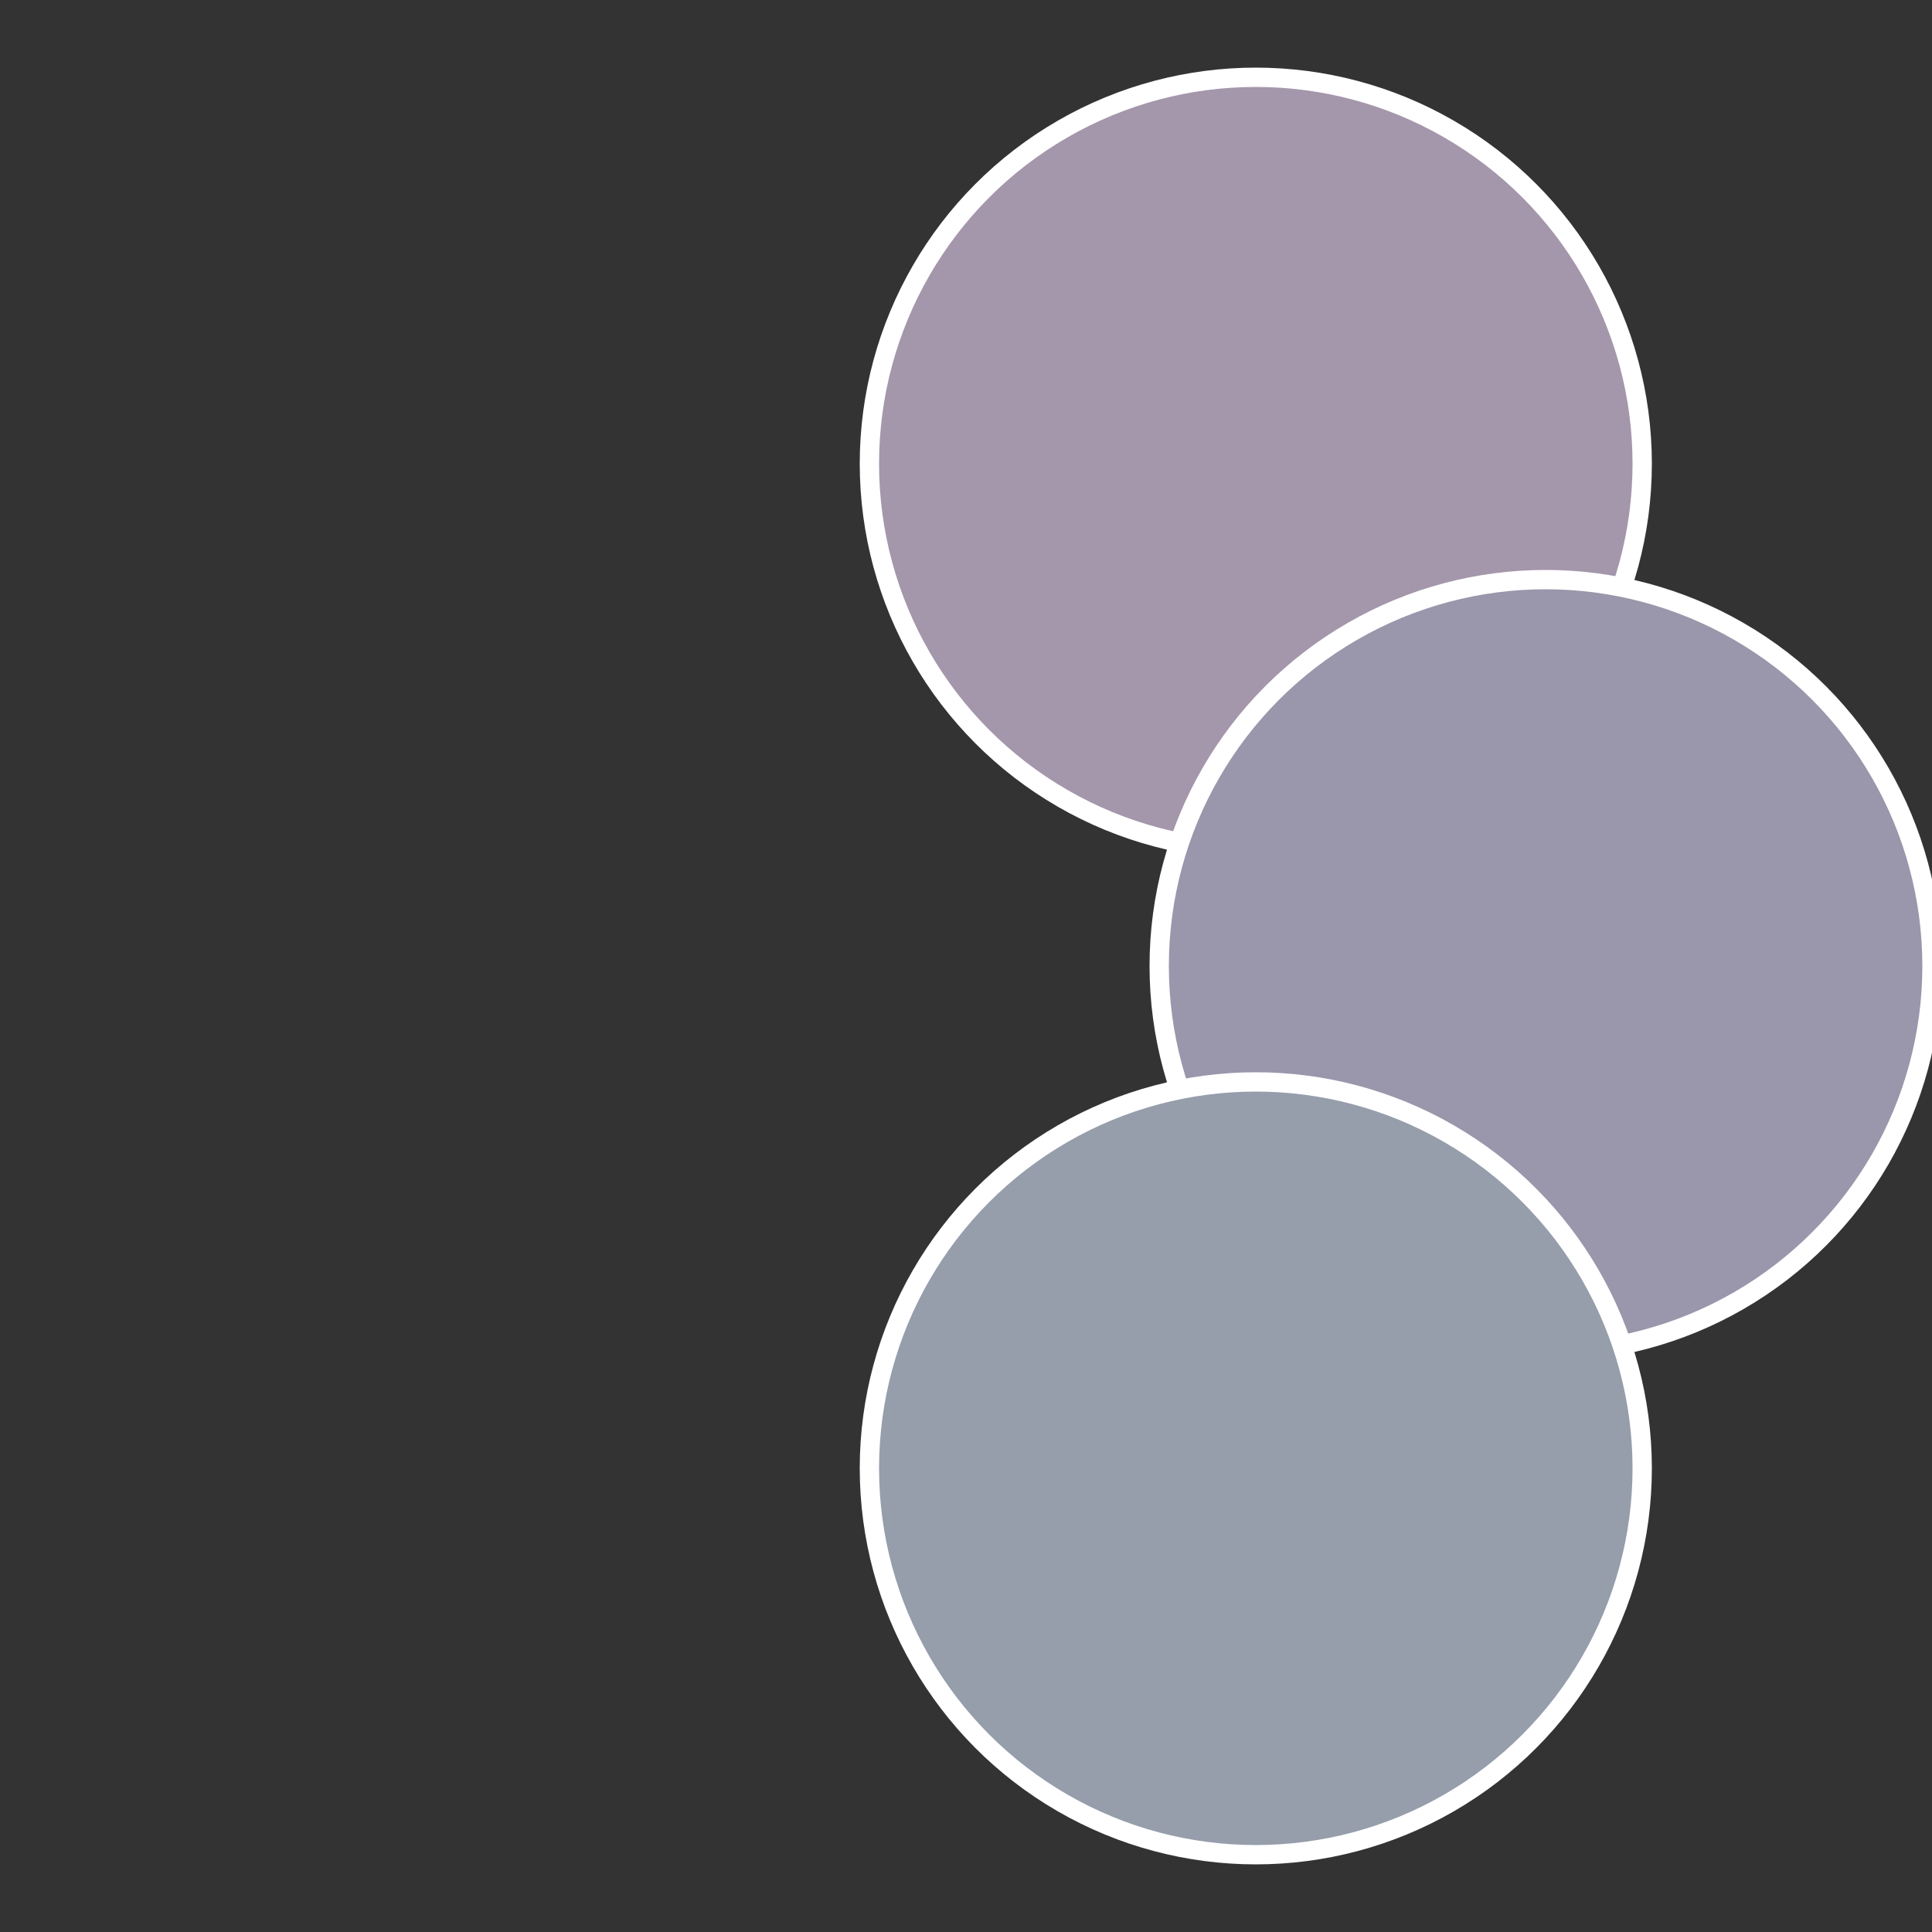 <?xml version="1.0" standalone="no"?>
<svg width="500" height="500" viewBox="-1 -1 2 2" xmlns="http://www.w3.org/2000/svg">
 
                <rect x="-1" y="-1" width="2" height="2" fill="#333333" stroke="none"/>
 
                <circle cx="0.3" cy="-0.52" r="0.4" fill="#a496ab" stroke="#fff" stroke-width="1%" />
             
                <circle cx="0.6" cy="0" r="0.4" fill="#9a96ab" stroke="#fff" stroke-width="1%" />
             
                <circle cx="0.3" cy="0.52" r="0.4" fill="#969dab" stroke="#fff" stroke-width="1%" />
            </svg>
